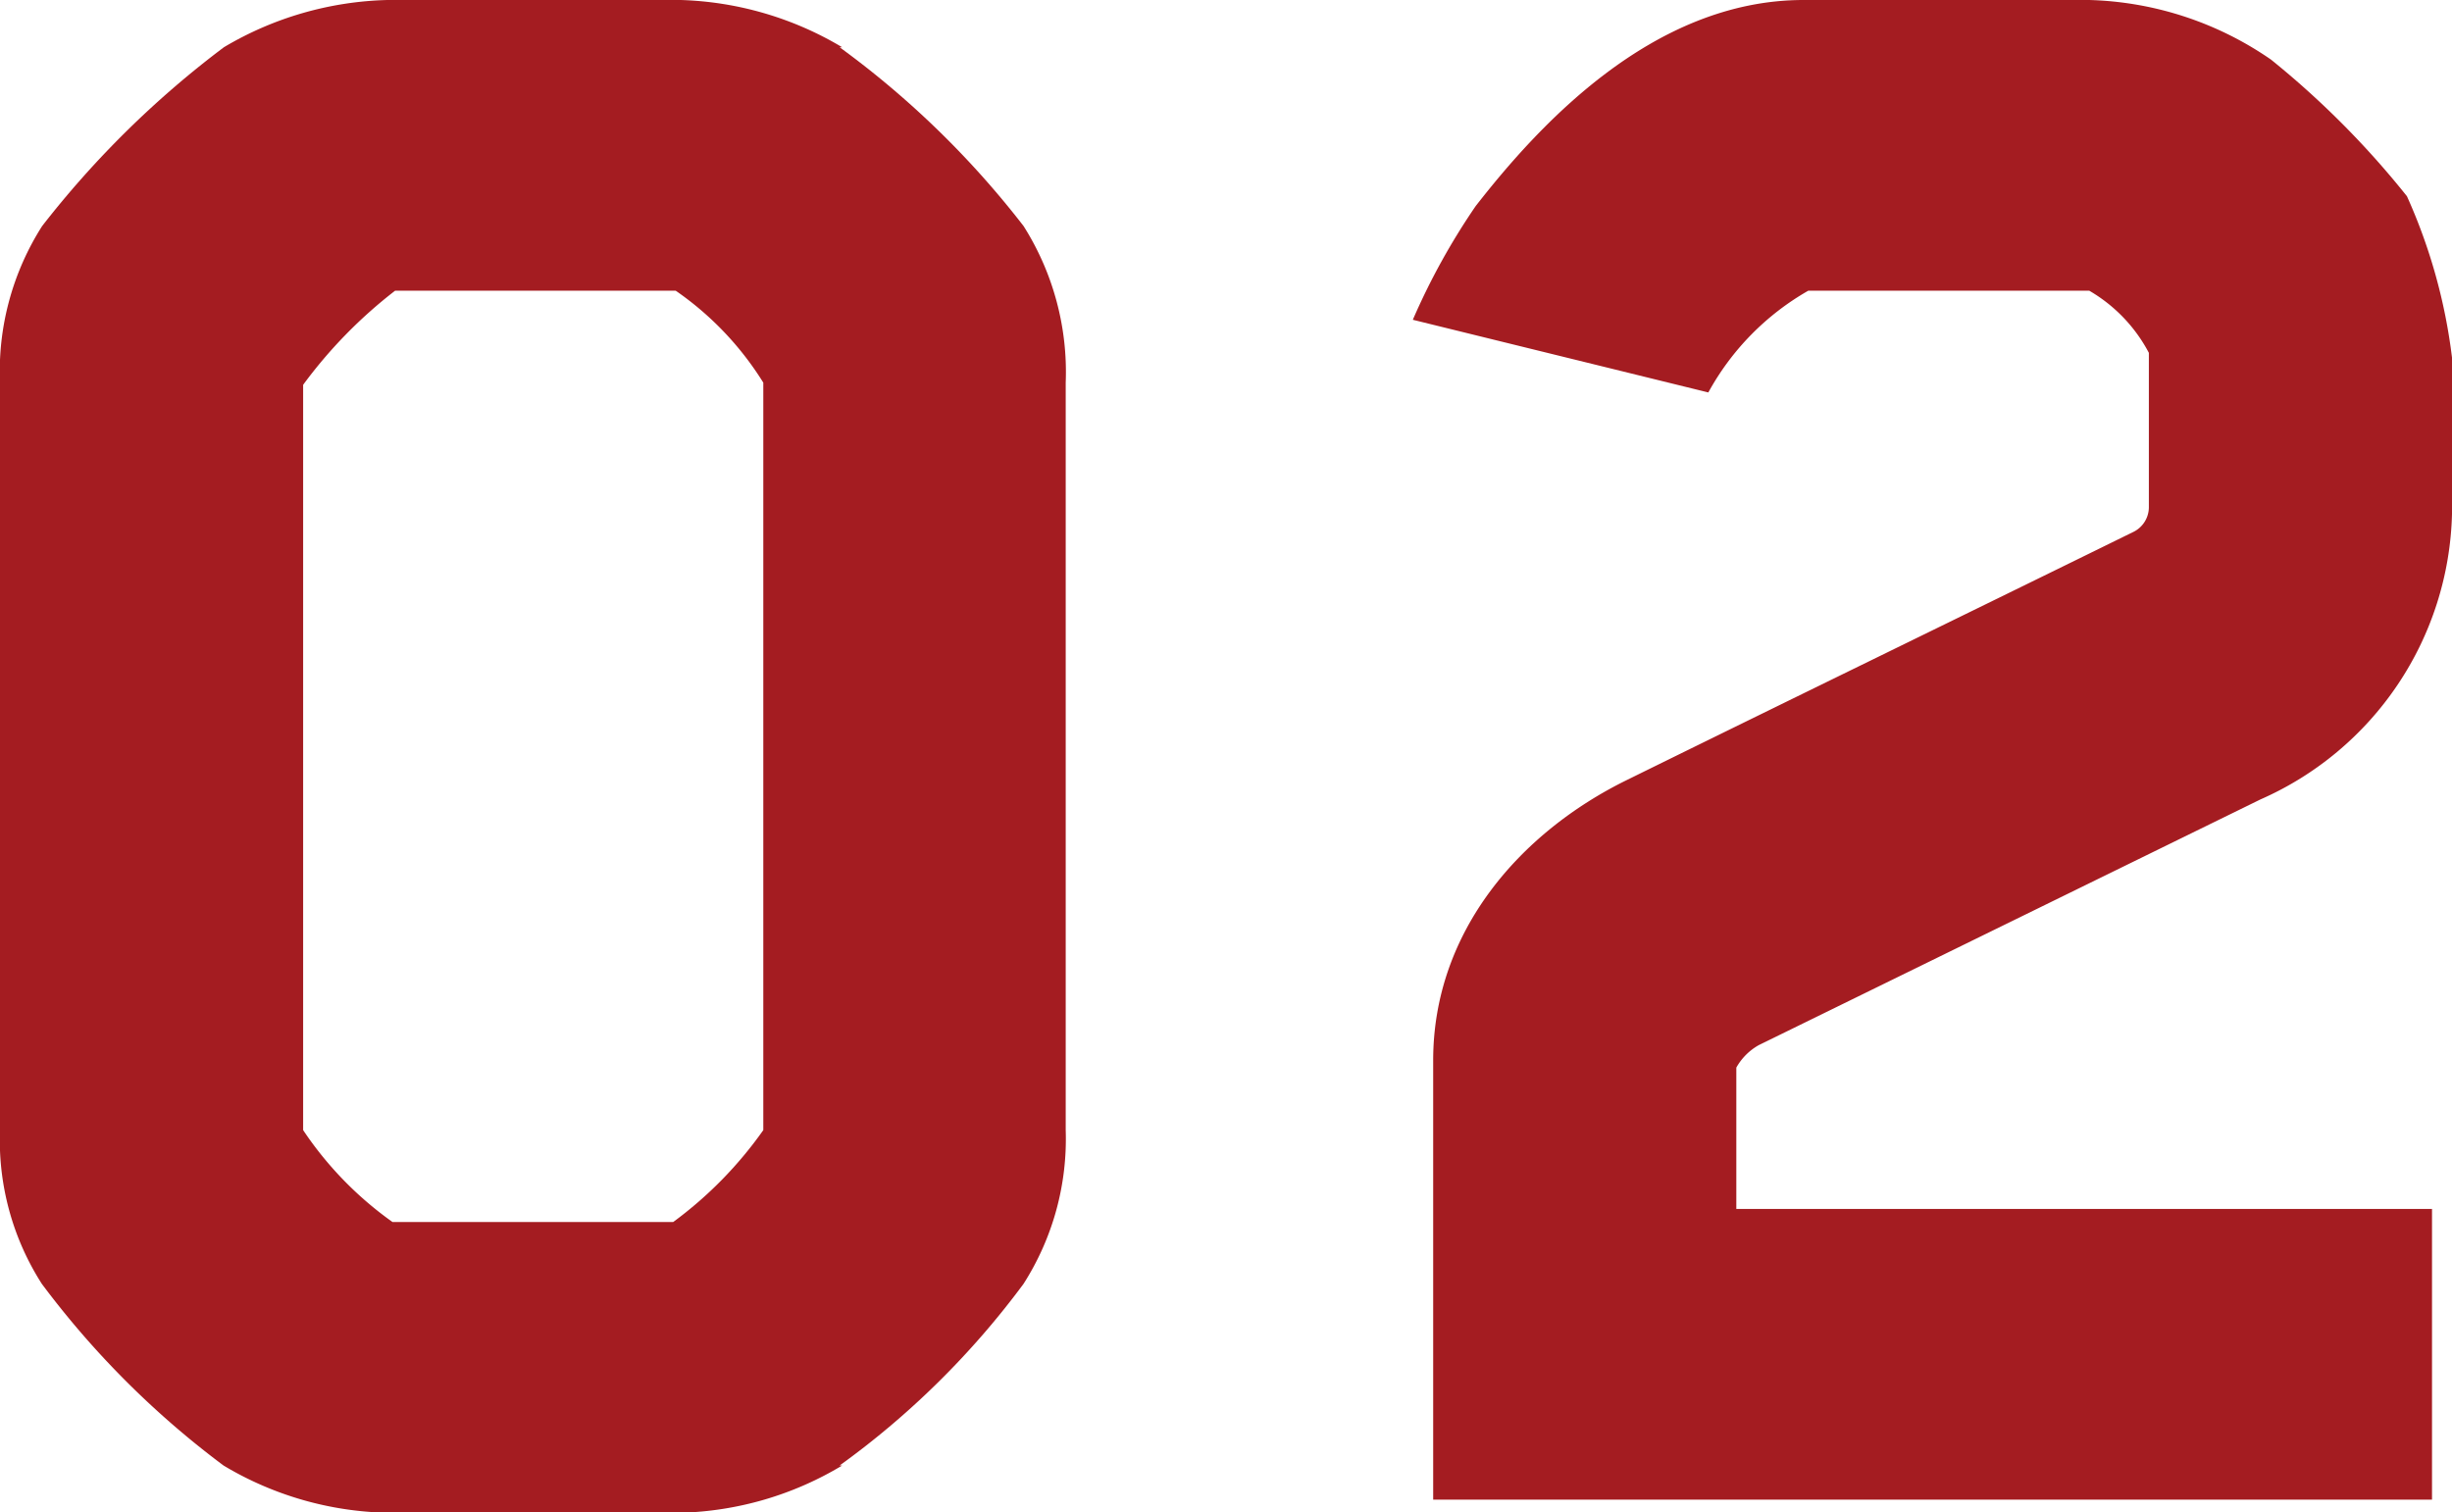 <svg xmlns="http://www.w3.org/2000/svg" width="67.46" height="41.62" viewBox="0 0 67.46 41.62">
  <defs>
    <style>
      .cls-1 {
        fill: #a41c21;
      }
    </style>
  </defs>
  <g id="レイヤー_2" data-name="レイヤー 2">
    <g id="Text">
      <g>
        <path class="cls-1" d="M28.16,35.33a23.08,23.08,0,0,1-5.06,5h.07a9.08,9.08,0,0,1-4.44,1.3H10.66a9.13,9.13,0,0,1-4.51-1.3,24.56,24.56,0,0,1-5-5A7.33,7.33,0,0,1,0,31.1V10.53A7.44,7.44,0,0,1,1.16,6.22a26.49,26.49,0,0,1,5-4.92A9.24,9.24,0,0,1,10.66,0h8.07a9.19,9.19,0,0,1,4.44,1.3H23.1a25,25,0,0,1,5.06,4.92,7.51,7.51,0,0,1,1.16,4.31V31.1A7.4,7.4,0,0,1,28.16,35.33ZM21,10.53A8.57,8.57,0,0,0,18.59,8H10.87a13,13,0,0,0-2.53,2.59V31.1a9.75,9.75,0,0,0,2.46,2.53h7.72A11,11,0,0,0,21,31.1Z"/>
        <path class="cls-1" d="M49.75,8A7.21,7.21,0,0,0,47,10.8l-8.13-2A18.59,18.59,0,0,1,40.6,5.67C42.3,3.49,45.45,0,49.62,0h7.86a9.22,9.22,0,0,1,5,1.64A24.24,24.24,0,0,1,66.22,5.4a15.26,15.26,0,0,1,1.24,4.44v4.31A8.82,8.82,0,0,1,62.19,22l-13.8,6.76a1.61,1.61,0,0,0-.62.62v3.89H66.91v8H39.43V29.18c0-3.55,2.4-6.28,5.34-7.72,4.57-2.25,9.36-4.58,13.94-6.83a.76.76,0,0,0,.41-.69V9.71A4.29,4.29,0,0,0,57.48,8Z"/>
      </g>
    </g>
  </g>
</svg>
